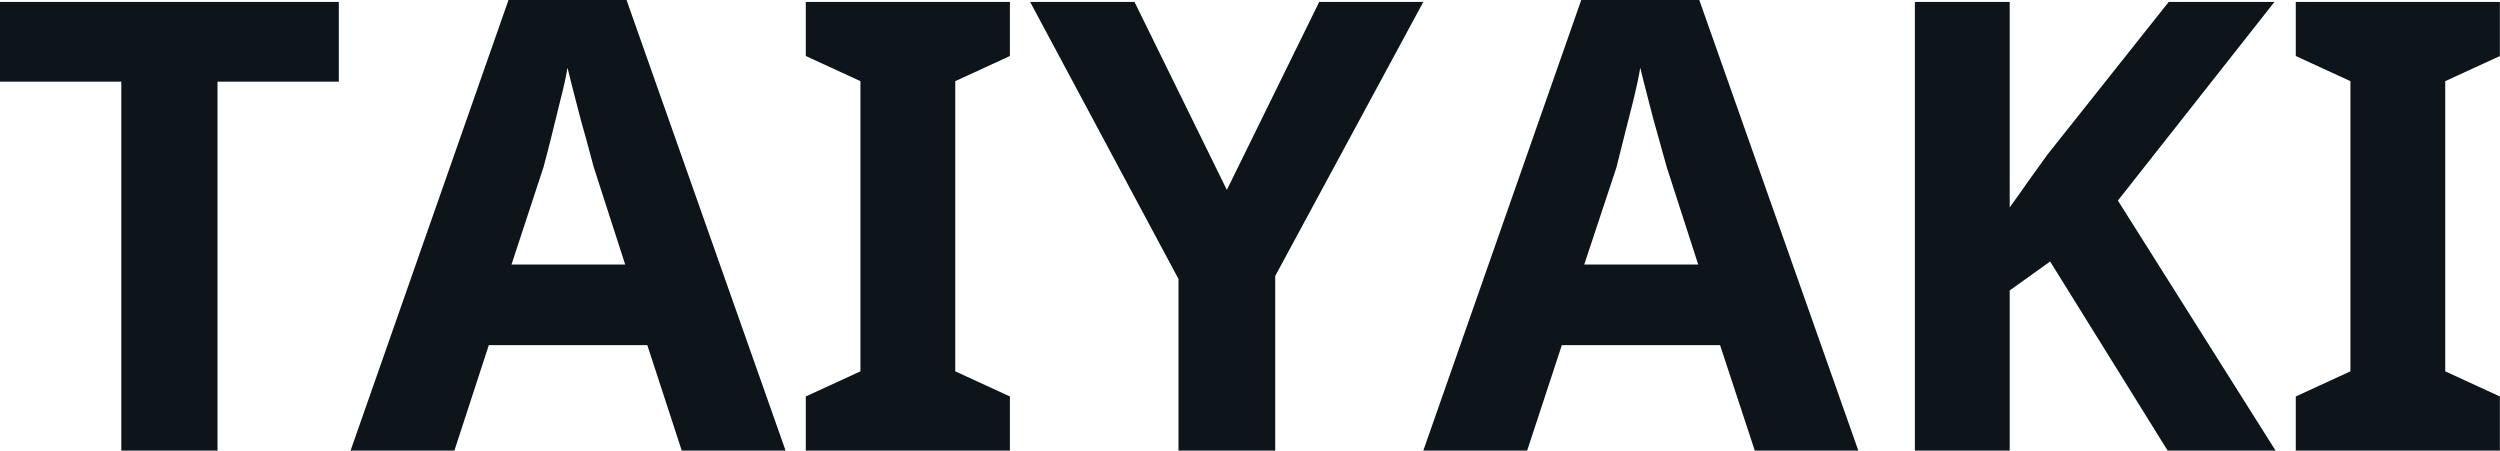 <svg fill="#0d141a" viewBox="0 0 91.494 16.491" height="100%" width="100%" xmlns="http://www.w3.org/2000/svg"><path preserveAspectRatio="none" d="M7.96 2.99L7.96 16.49L4.44 16.49L4.44 2.99L0 2.99L0 0.07L12.40 0.07L12.40 2.99L7.96 2.99ZM28.75 16.49L24.95 16.49L23.69 12.63L17.89 12.63L16.63 16.49L12.83 16.49L18.61 0L22.93 0L28.75 16.49ZM22.88 9.68L21.73 6.12Q21.64 5.77 21.45 5.08Q21.25 4.39 21.07 3.67Q20.88 2.94 20.77 2.48L20.77 2.48Q20.68 3.01 20.50 3.70Q20.33 4.39 20.17 5.04Q20.01 5.68 19.89 6.12L19.89 6.12L18.72 9.68L22.88 9.68ZM36.96 14.51L36.96 16.49L29.49 16.49L29.49 14.51L31.49 13.59L31.49 2.97L29.49 2.05L29.49 0.07L36.96 0.07L36.96 2.05L34.96 2.97L34.96 13.59L36.96 14.51ZM41.52 0.07L44.90 6.95L48.28 0.07L52.09 0.07L46.67 10.10L46.67 16.49L43.13 16.49L43.13 10.21L37.70 0.07L41.52 0.07ZM68.01 16.49L64.22 16.49L62.95 12.63L57.16 12.63L55.89 16.49L52.09 16.49L57.87 0L62.19 0L68.01 16.49ZM62.15 9.68L61.00 6.12Q60.90 5.77 60.71 5.08Q60.51 4.39 60.33 3.67Q60.14 2.94 60.03 2.48L60.03 2.48Q59.94 3.01 59.77 3.70Q59.59 4.39 59.43 5.04Q59.27 5.68 59.16 6.12L59.16 6.12L57.98 9.68L62.15 9.68ZM77.51 7.34L83.28 16.49L79.33 16.49L75.03 9.57L73.55 10.63L73.55 16.49L70.08 16.49L70.08 0.07L73.55 0.07L73.55 7.59Q73.90 7.11 74.24 6.62Q74.59 6.14 74.93 5.66L74.93 5.66L79.37 0.07L83.24 0.07L77.51 7.34ZM91.49 14.51L91.49 16.49L84.02 16.49L84.02 14.51L86.02 13.59L86.02 2.97L84.02 2.05L84.02 0.07L91.49 0.07L91.49 2.05L89.49 2.97L89.49 13.59L91.49 14.51Z"></path></svg>